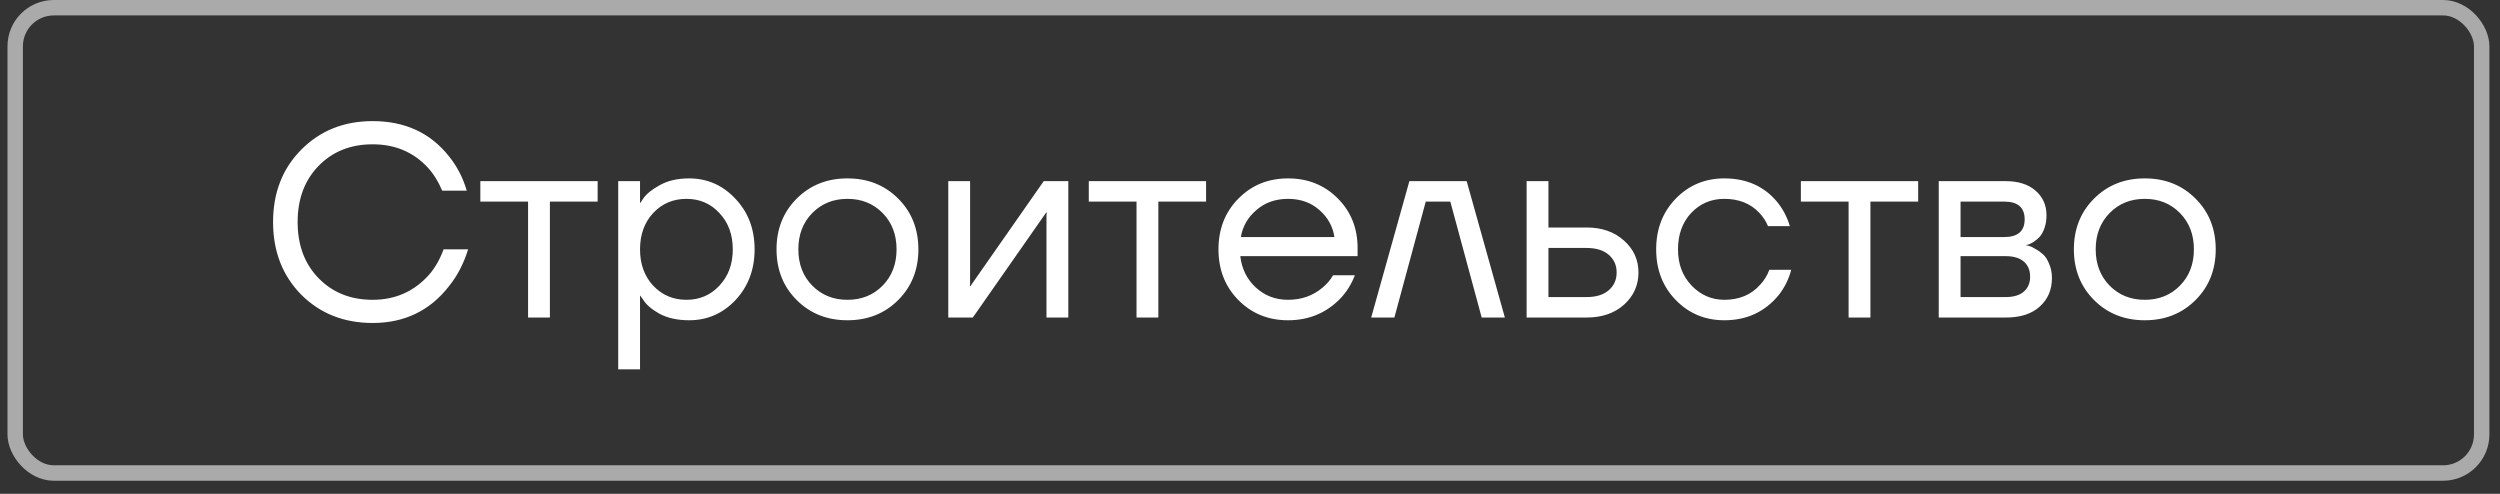 <?xml version="1.0" encoding="UTF-8"?> <svg xmlns="http://www.w3.org/2000/svg" width="162" height="32" viewBox="0 0 162 32" fill="none"><rect x="0" y="0" width="162" height="32" fill="#333333" stroke="none"/><rect x="0.985" y="0.5" width="159.828" height="30.151" rx="2.5" stroke="#AAAAAA"></rect><path d="M19.516 19.091C18.302 17.854 17.695 16.286 17.695 14.389C17.695 12.492 18.302 10.93 19.516 9.704C20.741 8.467 22.285 7.848 24.147 7.848C26.233 7.848 27.877 8.603 29.079 10.111C29.609 10.759 29.998 11.508 30.245 12.356H28.654C28.407 11.767 28.095 11.266 27.718 10.854C26.787 9.852 25.596 9.351 24.147 9.351C22.721 9.351 21.554 9.816 20.647 10.747C19.739 11.678 19.286 12.892 19.286 14.389C19.286 15.885 19.739 17.099 20.647 18.03C21.554 18.961 22.721 19.427 24.147 19.427C25.62 19.427 26.84 18.885 27.806 17.8C28.195 17.353 28.507 16.805 28.743 16.157H30.334C30.051 17.076 29.639 17.871 29.096 18.543C27.859 20.134 26.209 20.929 24.147 20.929C22.285 20.929 20.741 20.316 19.516 19.091ZM31.126 13.063V11.737H38.727V13.063H35.633V20.576H34.219V13.063H31.126ZM40.06 23.934V11.737H41.474V13.151H41.492L41.669 12.886C41.869 12.58 42.228 12.285 42.747 12.002C43.266 11.708 43.902 11.56 44.656 11.56C45.834 11.56 46.836 12.002 47.661 12.886C48.486 13.758 48.898 14.848 48.898 16.157C48.898 17.465 48.486 18.561 47.661 19.444C46.836 20.316 45.834 20.753 44.656 20.753C43.902 20.753 43.26 20.611 42.729 20.328C42.211 20.034 41.857 19.727 41.669 19.409L41.492 19.162H41.474V23.934H40.06ZM42.323 13.806C41.757 14.418 41.474 15.202 41.474 16.157C41.474 17.111 41.757 17.895 42.323 18.508C42.9 19.12 43.619 19.427 44.479 19.427C45.34 19.427 46.053 19.12 46.618 18.508C47.196 17.895 47.484 17.111 47.484 16.157C47.484 15.202 47.196 14.418 46.618 13.806C46.053 13.193 45.34 12.886 44.479 12.886C43.619 12.886 42.9 13.193 42.323 13.806ZM51.627 19.444C50.755 18.572 50.319 17.476 50.319 16.157C50.319 14.837 50.755 13.741 51.627 12.869C52.499 11.997 53.595 11.56 54.915 11.56C56.235 11.56 57.331 11.997 58.203 12.869C59.075 13.741 59.511 14.837 59.511 16.157C59.511 17.476 59.075 18.572 58.203 19.444C57.331 20.316 56.235 20.753 54.915 20.753C53.595 20.753 52.499 20.316 51.627 19.444ZM52.635 13.806C52.033 14.418 51.733 15.202 51.733 16.157C51.733 17.111 52.033 17.895 52.635 18.508C53.236 19.12 53.996 19.427 54.915 19.427C55.834 19.427 56.594 19.12 57.195 18.508C57.796 17.895 58.097 17.111 58.097 16.157C58.097 15.202 57.796 14.418 57.195 13.806C56.594 13.193 55.834 12.886 54.915 12.886C53.996 12.886 53.236 13.193 52.635 13.806ZM61.448 20.576V11.737H62.862V18.366L62.845 18.543H62.88L67.635 11.737H69.226V20.576H67.812V13.947L67.83 13.77H67.794L63.039 20.576H61.448ZM70.553 13.063V11.737H78.154V13.063H75.061V20.576H73.647V13.063H70.553ZM80.248 19.444C79.387 18.572 78.957 17.476 78.957 16.157C78.957 14.837 79.387 13.741 80.248 12.869C81.108 11.997 82.18 11.56 83.465 11.56C84.749 11.56 85.822 11.991 86.682 12.851C87.542 13.711 87.972 14.784 87.972 16.068V16.598H80.371C80.466 17.423 80.802 18.101 81.379 18.631C81.957 19.162 82.652 19.427 83.465 19.427C84.337 19.427 85.085 19.162 85.71 18.631C85.993 18.395 86.217 18.13 86.382 17.836H87.796C87.584 18.39 87.283 18.879 86.894 19.303C85.975 20.269 84.832 20.753 83.465 20.753C82.18 20.753 81.108 20.316 80.248 19.444ZM80.407 15.361H86.47C86.364 14.666 86.04 14.082 85.498 13.611C84.956 13.128 84.278 12.886 83.465 12.886C82.652 12.886 81.968 13.128 81.414 13.611C80.861 14.082 80.525 14.666 80.407 15.361ZM88.853 20.576L91.328 11.737H95.04L97.515 20.576H96.013L93.98 13.063H92.389L90.356 20.576H88.853ZM98.925 20.576V11.737H100.339V14.742H102.814C103.804 14.742 104.611 15.025 105.236 15.591C105.86 16.145 106.173 16.834 106.173 17.659C106.173 18.484 105.86 19.179 105.236 19.745C104.611 20.299 103.804 20.576 102.814 20.576H98.925ZM100.339 19.25H102.814C103.427 19.25 103.904 19.103 104.246 18.808C104.588 18.513 104.758 18.13 104.758 17.659C104.758 17.188 104.588 16.805 104.246 16.51C103.904 16.215 103.427 16.068 102.814 16.068H100.339V19.25ZM108.592 19.444C107.744 18.572 107.32 17.476 107.32 16.157C107.32 14.837 107.744 13.741 108.592 12.869C109.441 11.997 110.49 11.56 111.739 11.56C113.188 11.56 114.337 12.079 115.186 13.116C115.551 13.576 115.816 14.088 115.981 14.654H114.567C114.437 14.336 114.243 14.041 113.984 13.77C113.418 13.181 112.67 12.886 111.739 12.886C110.878 12.886 110.16 13.193 109.582 13.806C109.016 14.418 108.734 15.202 108.734 16.157C108.734 17.111 109.028 17.895 109.618 18.508C110.207 19.12 110.914 19.427 111.739 19.427C112.705 19.427 113.477 19.103 114.054 18.454C114.314 18.183 114.514 17.859 114.655 17.482H116.07C115.916 18.083 115.645 18.631 115.256 19.126C114.361 20.21 113.188 20.753 111.739 20.753C110.49 20.753 109.441 20.316 108.592 19.444ZM116.696 13.063V11.737H124.297V13.063H121.203V20.576H119.789V13.063H116.696ZM125.63 20.576V11.737H129.961C130.786 11.737 131.434 11.944 131.905 12.356C132.377 12.768 132.613 13.299 132.613 13.947C132.613 14.242 132.571 14.513 132.489 14.76C132.406 14.996 132.306 15.184 132.188 15.326C132.07 15.455 131.941 15.567 131.799 15.662C131.67 15.744 131.558 15.803 131.464 15.838C131.381 15.862 131.322 15.874 131.287 15.874V15.891C131.322 15.891 131.393 15.909 131.499 15.944C131.605 15.968 131.74 16.033 131.905 16.139C132.082 16.233 132.247 16.351 132.4 16.492C132.554 16.634 132.683 16.84 132.789 17.111C132.907 17.382 132.966 17.683 132.966 18.013C132.966 18.779 132.701 19.397 132.171 19.869C131.652 20.34 130.921 20.576 129.979 20.576H125.63ZM127.044 15.361H129.873C130.756 15.361 131.198 14.978 131.198 14.212C131.198 13.446 130.756 13.063 129.873 13.063H127.044V15.361ZM127.044 19.25H129.961C130.48 19.25 130.874 19.132 131.145 18.896C131.416 18.661 131.552 18.337 131.552 17.924C131.552 17.512 131.416 17.188 131.145 16.952C130.874 16.716 130.48 16.598 129.961 16.598H127.044V19.25ZM135.695 19.444C134.823 18.572 134.387 17.476 134.387 16.157C134.387 14.837 134.823 13.741 135.695 12.869C136.567 11.997 137.663 11.56 138.983 11.56C140.303 11.56 141.399 11.997 142.271 12.869C143.143 13.741 143.579 14.837 143.579 16.157C143.579 17.476 143.143 18.572 142.271 19.444C141.399 20.316 140.303 20.753 138.983 20.753C137.663 20.753 136.567 20.316 135.695 19.444ZM136.703 13.806C136.102 14.418 135.801 15.202 135.801 16.157C135.801 17.111 136.102 17.895 136.703 18.508C137.304 19.12 138.064 19.427 138.983 19.427C139.902 19.427 140.662 19.12 141.263 18.508C141.864 17.895 142.165 17.111 142.165 16.157C142.165 15.202 141.864 14.418 141.263 13.806C140.662 13.193 139.902 12.886 138.983 12.886C138.064 12.886 137.304 13.193 136.703 13.806Z" fill="white"></path></svg> 